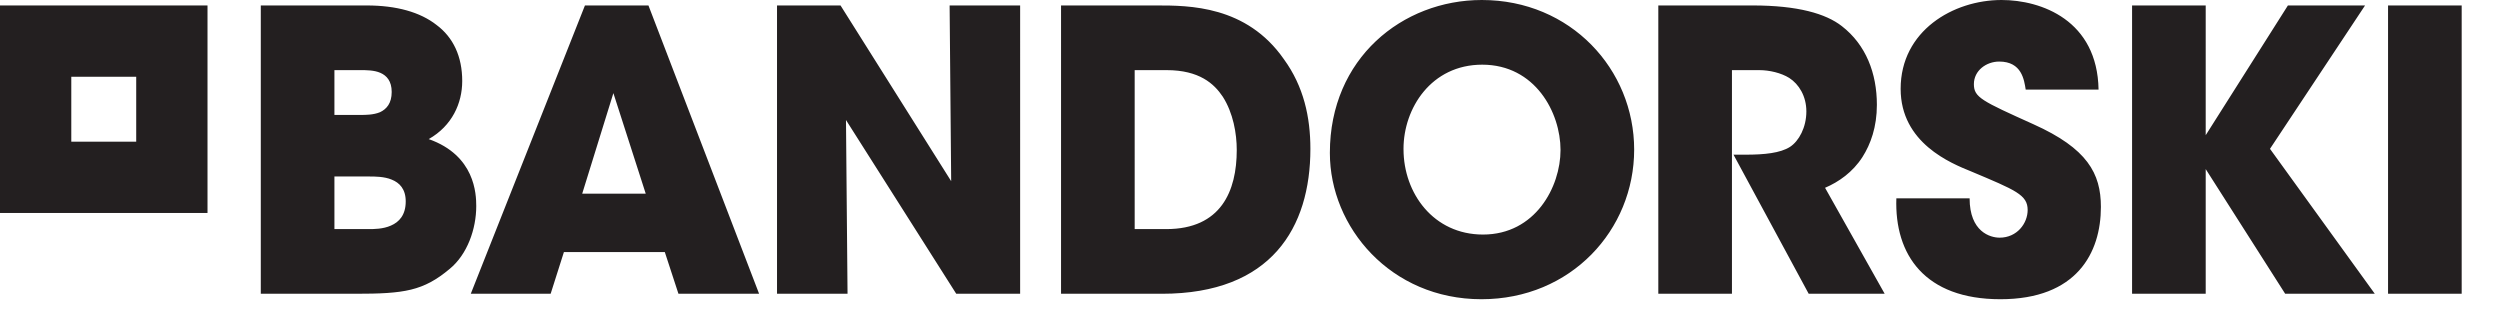 <?xml version="1.0" encoding="utf-8"?>
<!-- Generator: Adobe Illustrator 16.2.0, SVG Export Plug-In . SVG Version: 6.00 Build 0)  -->
<!DOCTYPE svg PUBLIC "-//W3C//DTD SVG 1.1//EN" "http://www.w3.org/Graphics/SVG/1.1/DTD/svg11.dtd">
<svg version="1.1" id="Ebene_1" xmlns="http://www.w3.org/2000/svg" xmlns:xlink="http://www.w3.org/1999/xlink" x="0px" y="0px"
	 width="385px" height="51px" viewBox="0 0 385 51" enable-background="new 0 0 385 51" xml:space="preserve">
<g>
	<defs>
		<rect id="SVGID_1_" width="379.098" height="46.08"/>
	</defs>
	<clipPath id="SVGID_2_">
		<use xlink:href="#SVGID_1_"  overflow="visible"/>
	</clipPath>
	<path clip-path="url(#SVGID_2_)" fill="#231F20" d="M367.759,45.24h11.34V0.84h-11.34V45.24z M328.339,45.24h11.34v-19.2
		l12.239,19.2h13.801l-16.141-22.32l14.641-22.08h-11.88l-12.66,19.98V0.84h-11.34V45.24z M292.039,30.54
		c-0.299,8.7,4.381,15.54,16.021,15.54c11.761,0,15.479-7.14,15.479-14.22c0-5.16-2.1-9-10.379-12.721
		c-7.98-3.6-9.181-4.14-9.181-6.18c0-2.1,1.921-3.479,3.9-3.479c3.479,0,3.84,2.819,4.079,4.319h11.221C323,3.12,314.359,0,308.24,0
		c-7.44,0-15.541,4.74-15.541,13.68c0,8.341,7.74,11.46,10.86,12.721c6.841,2.88,8.7,3.6,8.7,5.939c0,2.04-1.62,4.26-4.32,4.26
		c-1.439,0-4.619-0.899-4.619-6.06H292.039z M255.38,45.24h11.34V10.8h4.2c1.56,0,3.359,0.42,4.619,1.2
		c1.5,0.96,2.641,2.82,2.641,5.16c0,2.46-1.141,4.56-2.52,5.46c-1.5,0.96-3.961,1.2-6.84,1.2h-1.861l11.58,21.42h11.701
		l-9.181-16.32c2.101-0.899,4.261-2.399,5.761-4.74c1.26-1.979,2.219-4.619,2.219-8.04c0-4.859-1.68-9.239-5.399-12.119
		C281.18,2.1,276.859,0.84,269.9,0.84H255.38V45.24z M216.14,22.92c0-6.24,4.261-12.96,12.12-12.96c8.16,0,12.061,7.38,12.061,13.14
		c0,5.7-3.9,13.021-11.94,13.021c-7.62,0-12.24-6.36-12.24-13.14V22.92z M204.8,23.58c0,11.4,9.36,22.5,23.34,22.5
		c13.8,0,23.521-10.68,23.521-23.04S241.88,0,228.199,0C215.959,0,204.8,9,204.8,23.521V23.58z M174.74,10.8h4.92
		c5.04,0,7.32,2.101,8.64,4.08c1.62,2.521,2.159,5.7,2.159,8.22c0,6.301-2.399,12.181-10.859,12.181h-4.86V10.8z M163.4,45.24h15.54
		c16.86,0,22.86-10.2,22.86-22.32c0-4.859-1.021-9.6-4.08-13.8c-5.761-8.28-14.64-8.28-19.62-8.28h-14.7V45.24z M129.441,0.84h-9.78
		v44.4h10.86l-0.24-26.76l16.98,26.76h9.84V0.84h-10.86l0.24,27.061L129.441,0.84z M99.441,29.82h-9.78l4.8-15.48L99.441,29.82z
		 M86.841,38.82h15.54l2.1,6.42h12.42l-17.04-44.4h-9.78L72.5,45.24h12.3L86.841,38.82z M51.501,27.18h5.34c0.9,0,2.34,0,3.48,0.48
		c1.2,0.479,2.16,1.439,2.16,3.36c0,2.1-1.02,3.18-2.28,3.72c-1.2,0.54-2.64,0.54-3.36,0.54h-5.34V27.18z M51.501,10.8h4.02
		c0.9,0,2.1,0,3.06,0.42s1.74,1.261,1.74,2.94c0,1.74-0.78,2.64-1.8,3.12c-1.02,0.42-2.22,0.42-3,0.42h-4.02V10.8z M40.162,45.24
		h14.58c7.5,0,10.44-0.42,14.52-3.84c2.7-2.221,4.08-6.12,4.08-9.66c0-1.86-0.18-7.8-7.32-10.32c3.6-2.04,5.16-5.52,5.16-8.939
		c0-3.78-1.38-6.721-3.96-8.641c-2.52-1.979-6.18-3-10.74-3h-16.32V45.24z"/>
</g>
<path fill="#231F20" d="M10.979,11.82h9.998v9.999h-9.998V11.82z M0,32.797h31.956V0.841H0V32.797z"/>
<g>
</g>
<g>
</g>
<g>
</g>
<g>
</g>
<g>
</g>
<g>
</g>
<g>
</g>
<g>
</g>
<g>
</g>
<g>
</g>
<g>
</g>
<g>
</g>
<g>
</g>
<g>
</g>
<g>
</g>
</svg>
